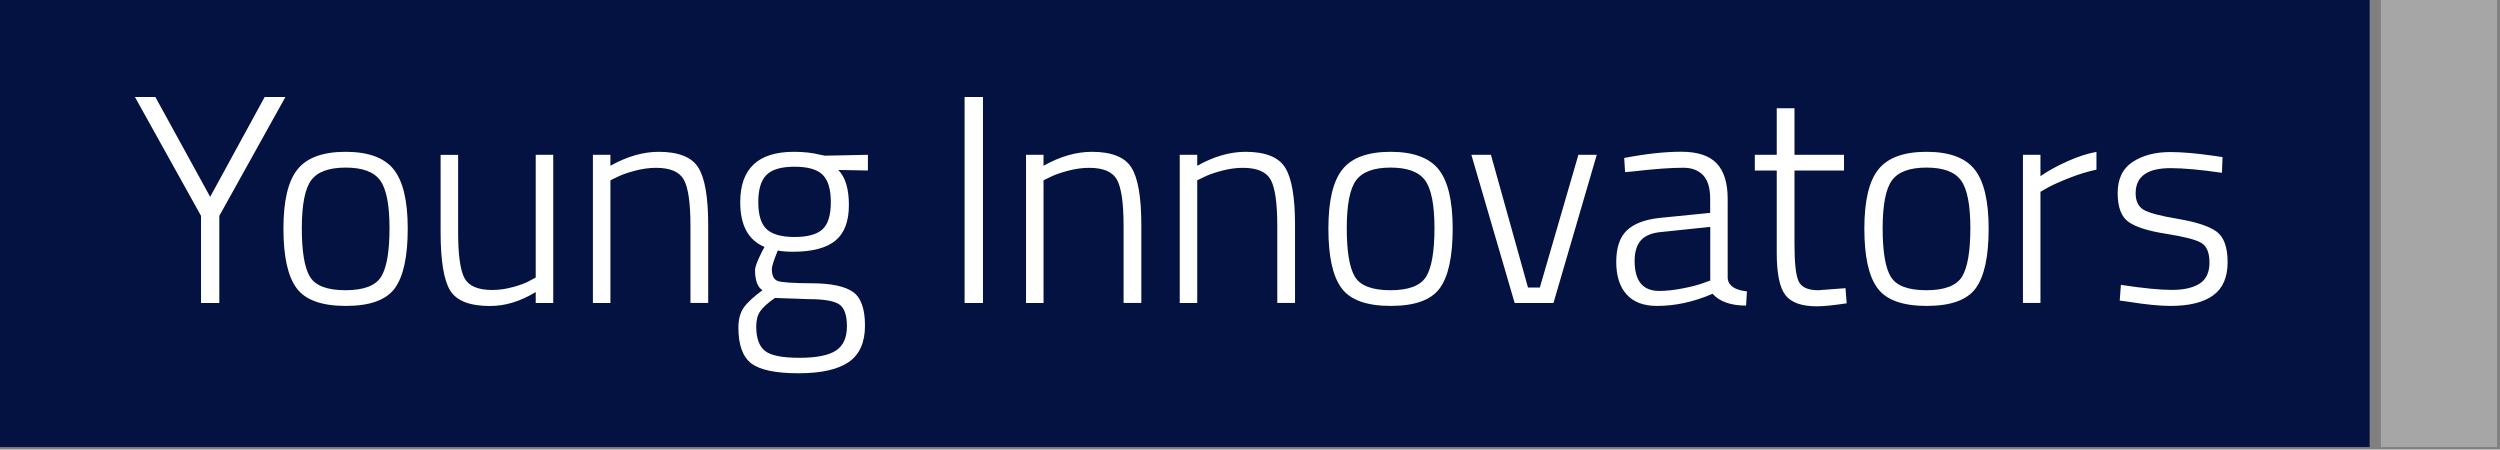 <?xml version="1.0" encoding="UTF-8"?>
<svg width="317px" height="57px" viewBox="0 0 317 57" version="1.1" xmlns="http://www.w3.org/2000/svg" xmlns:xlink="http://www.w3.org/1999/xlink">
    <rect x="0" y="0" width="317" height="57" fill="#808080" stroke="none"/>
    <!-- Generator: Sketch 57.1 (83088) - https://sketch.com -->
    <title>logo-white-younginnovators</title>
    <desc>Created with Sketch.</desc>
    <g id="Page-1" stroke="none" stroke-width="1" fill="none" fill-rule="evenodd">
        <g id="logo-white-younginnovators" fill-rule="nonzero">
            <rect id="Rectangle" fill="#A6A6A6" x="301.89" y="0" width="14.74" height="56.69"></rect>
            <rect id="Rectangle" fill="#031241" x="0" y="0" width="300.47" height="56.69"></rect>
            <g id="Group" transform="translate(17, 12)" fill="#FFFFFF">
                <polygon id="Path" points="10.82 26.42 8.49 26.42 8.49 15.37 0.11 0.3 2.7 0.3 9.65 12.96 16.56 0.3 19.19 0.3 10.81 15.37 10.81 26.42"></polygon>
                <path d="M18.94,16.99 C18.94,13.46 19.53,10.95 20.73,9.47 C21.92,7.99 23.95,7.25 26.82,7.25 C29.69,7.25 31.72,7.99 32.91,9.47 C34.1,10.95 34.7,13.45 34.7,16.99 C34.7,20.52 34.16,23.04 33.07,24.54 C31.98,26.04 29.91,26.79 26.85,26.79 C23.79,26.79 21.71,26.04 20.61,24.54 C19.49,23.04 18.94,20.52 18.94,16.99 Z M21.27,16.93 C21.27,19.9 21.61,21.95 22.3,23.09 C22.99,24.23 24.49,24.8 26.81,24.8 C29.13,24.8 30.64,24.22 31.34,23.07 C32.04,21.92 32.39,19.87 32.39,16.93 C32.39,13.99 32,11.97 31.21,10.88 C30.42,9.79 28.96,9.25 26.83,9.25 C24.7,9.25 23.24,9.79 22.45,10.87 C21.67,11.94 21.27,13.96 21.27,16.93 Z M50.93,7.63 L53.15,7.63 L53.15,26.42 L50.93,26.42 L50.93,25.03 C49,26.21 47.07,26.8 45.14,26.8 C42.58,26.8 40.9,26.15 40.09,24.85 C39.28,23.55 38.87,21.08 38.87,17.45 L38.87,7.64 L41.09,7.64 L41.09,17.41 C41.09,20.32 41.36,22.27 41.9,23.27 C42.44,24.27 43.61,24.77 45.41,24.77 C46.29,24.77 47.19,24.64 48.12,24.38 C49.05,24.12 49.75,23.85 50.22,23.57 L50.93,23.19 L50.93,7.63 L50.93,7.63 Z M60.4,26.42 L58.18,26.42 L58.18,7.63 L60.4,7.63 L60.4,9.02 C62.5,7.84 64.55,7.25 66.52,7.25 C69.02,7.25 70.7,7.91 71.54,9.24 C72.38,10.57 72.8,13 72.8,16.53 L72.8,26.41 L70.55,26.41 L70.55,16.64 C70.55,13.76 70.27,11.81 69.72,10.8 C69.17,9.79 67.99,9.28 66.19,9.28 C65.31,9.28 64.39,9.41 63.43,9.67 C62.47,9.93 61.72,10.2 61.19,10.48 L60.4,10.86 L60.4,26.42 Z M92.68,29.28 C92.68,31.41 92,32.95 90.63,33.9 C89.26,34.85 87.14,35.33 84.26,35.33 C81.38,35.33 79.39,34.92 78.28,34.09 C77.18,33.26 76.63,31.75 76.63,29.54 C76.63,28.49 76.86,27.64 77.31,27 C77.76,26.36 78.55,25.63 79.68,24.8 C79.05,24.4 78.74,23.55 78.74,22.24 C78.74,21.84 79.04,21.05 79.64,19.87 L79.94,19.31 C77.89,18.46 76.86,16.57 76.86,13.64 C76.86,9.38 79.13,7.25 83.66,7.25 C84.94,7.25 86.06,7.38 87.04,7.63 L87.6,7.74 L93.05,7.63 L93.05,9.62 L89.29,9.55 C90.19,10.45 90.64,11.94 90.64,14 C90.64,16.07 90.07,17.57 88.93,18.51 C87.79,19.45 85.99,19.92 83.54,19.92 C82.81,19.92 82.17,19.87 81.62,19.77 C81.12,21 80.87,21.77 80.87,22.1 C80.87,22.93 81.11,23.43 81.6,23.62 C82.09,23.81 83.55,23.91 85.98,23.92 C88.41,23.93 90.13,24.3 91.15,25.01 C92.17,25.72 92.68,27.15 92.68,29.28 Z M78.89,29.39 C78.89,30.89 79.27,31.93 80.02,32.51 C80.77,33.09 82.22,33.37 84.38,33.37 C86.53,33.37 88.07,33.06 89,32.45 C89.93,31.84 90.39,30.81 90.39,29.37 C90.39,27.93 90.05,27 89.38,26.57 C88.7,26.14 87.41,25.93 85.51,25.93 L81.26,25.78 C80.33,26.43 79.71,27 79.38,27.49 C79.05,27.98 78.89,28.61 78.89,29.39 Z M79.15,13.63 C79.15,15.25 79.5,16.39 80.2,17.05 C80.9,17.71 82.08,18.05 83.75,18.05 C85.42,18.05 86.6,17.72 87.3,17.07 C88,16.42 88.35,15.27 88.35,13.63 C88.35,11.99 88,10.83 87.3,10.15 C86.6,9.47 85.41,9.14 83.75,9.14 C82.08,9.14 80.9,9.48 80.2,10.17 C79.5,10.86 79.15,12.01 79.15,13.63 Z" id="Shape"></path>
                <polygon id="Path" points="105.31 26.42 105.31 0.3 107.64 0.3 107.64 26.42"></polygon>
                <path d="M115.32,26.42 L113.1,26.42 L113.1,7.63 L115.32,7.63 L115.32,9.02 C117.42,7.84 119.47,7.25 121.44,7.25 C123.94,7.25 125.62,7.91 126.46,9.24 C127.3,10.57 127.72,13 127.72,16.53 L127.72,26.41 L125.47,26.41 L125.47,16.64 C125.47,13.76 125.19,11.81 124.64,10.8 C124.09,9.79 122.91,9.28 121.11,9.28 C120.23,9.28 119.31,9.41 118.35,9.67 C117.39,9.93 116.64,10.2 116.11,10.48 L115.32,10.86 L115.32,26.42 Z M134.81,26.42 L132.59,26.42 L132.59,7.63 L134.81,7.63 L134.81,9.02 C136.91,7.84 138.96,7.25 140.93,7.25 C143.43,7.25 145.11,7.91 145.95,9.24 C146.79,10.57 147.21,13 147.21,16.53 L147.21,26.41 L144.96,26.41 L144.96,16.64 C144.96,13.76 144.68,11.81 144.13,10.8 C143.58,9.79 142.4,9.28 140.6,9.28 C139.72,9.28 138.8,9.41 137.84,9.67 C136.88,9.93 136.13,10.2 135.6,10.48 L134.81,10.86 L134.81,26.42 Z M151.44,16.99 C151.44,13.46 152.03,10.95 153.23,9.47 C154.42,7.99 156.45,7.25 159.32,7.25 C162.19,7.25 164.22,7.99 165.41,9.47 C166.6,10.95 167.2,13.45 167.2,16.99 C167.2,20.52 166.66,23.04 165.57,24.54 C164.48,26.04 162.41,26.79 159.35,26.79 C156.29,26.79 154.21,26.04 153.11,24.54 C151.99,23.04 151.44,20.52 151.44,16.99 Z M153.77,16.93 C153.77,19.9 154.11,21.95 154.8,23.09 C155.49,24.23 156.99,24.8 159.31,24.8 C161.63,24.8 163.14,24.22 163.84,23.07 C164.54,21.92 164.89,19.87 164.89,16.93 C164.89,13.99 164.5,11.97 163.71,10.88 C162.92,9.79 161.46,9.25 159.33,9.25 C157.2,9.25 155.74,9.79 154.95,10.87 C154.16,11.94 153.77,13.96 153.77,16.93 Z" id="Shape"></path>
                <polygon id="Path" points="169.57 7.63 172.05 7.63 176.75 24.46 178.25 24.46 183.14 7.63 185.47 7.63 179.98 26.42 175.06 26.42"></polygon>
                <path d="M202.07,13.23 L202.07,23.3 C202.17,24.23 202.98,24.78 204.51,24.95 L204.4,26.75 C202.47,26.75 201.06,26.25 200.15,25.25 C197.79,26.28 195.44,26.79 193.09,26.79 C191.41,26.79 190.13,26.31 189.26,25.34 C188.38,24.38 187.94,23 187.94,21.21 C187.94,19.42 188.38,18.09 189.27,17.23 C190.16,16.37 191.56,15.83 193.46,15.63 L199.85,14.99 L199.85,13.22 C199.85,11.82 199.54,10.81 198.93,10.19 C198.32,9.58 197.5,9.27 196.47,9.27 C194.87,9.27 192.79,9.42 190.23,9.72 L189.06,9.83 L188.95,8.03 C191.71,7.5 194.12,7.24 196.18,7.24 C198.24,7.24 199.74,7.73 200.67,8.71 C201.61,9.7 202.07,11.2 202.07,13.23 Z M190.27,21.09 C190.27,23.62 191.31,24.89 193.39,24.89 C194.29,24.89 195.28,24.78 196.36,24.57 C197.44,24.36 198.29,24.14 198.92,23.91 L199.86,23.57 L199.86,16.77 L193.73,17.41 C192.5,17.51 191.62,17.86 191.08,18.46 C190.54,19.06 190.27,19.93 190.27,21.09 Z M216.82,9.62 L210.54,9.62 L210.54,18.9 C210.54,21.33 210.71,22.92 211.07,23.67 C211.42,24.42 212.25,24.8 213.55,24.8 L217.01,24.54 L217.16,26.46 C215.51,26.71 214.24,26.84 213.36,26.84 C211.46,26.84 210.13,26.37 209.4,25.43 C208.66,24.49 208.29,22.69 208.29,20.04 L208.29,9.62 L205.51,9.62 L205.51,7.63 L208.29,7.63 L208.29,1.73 L210.54,1.73 L210.54,7.63 L216.82,7.63 L216.82,9.62 L216.82,9.62 Z M219.4,16.99 C219.4,13.46 219.99,10.95 221.19,9.47 C222.38,7.99 224.41,7.25 227.28,7.25 C230.15,7.25 232.18,7.99 233.37,9.47 C234.56,10.95 235.16,13.45 235.16,16.99 C235.16,20.52 234.62,23.04 233.53,24.54 C232.44,26.04 230.37,26.79 227.31,26.79 C224.25,26.79 222.17,26.04 221.07,24.54 C219.95,23.04 219.4,20.52 219.4,16.99 Z M221.72,16.93 C221.72,19.9 222.06,21.95 222.75,23.09 C223.44,24.23 224.94,24.8 227.26,24.8 C229.58,24.8 231.09,24.22 231.79,23.07 C232.49,21.92 232.84,19.87 232.84,16.93 C232.84,13.99 232.45,11.97 231.66,10.88 C230.87,9.79 229.41,9.25 227.28,9.25 C225.15,9.25 223.69,9.79 222.9,10.87 C222.12,11.94 221.72,13.96 221.72,16.93 Z M239.51,26.42 L239.51,7.63 L241.73,7.63 L241.73,10.34 C242.66,9.69 243.79,9.06 245.13,8.46 C246.47,7.86 247.7,7.46 248.83,7.26 L248.83,9.51 C247.75,9.74 246.63,10.08 245.45,10.54 C244.27,11 243.36,11.41 242.71,11.76 L241.73,12.32 L241.73,26.41 L239.51,26.41 L239.51,26.42 Z M258.23,9.32 C255.27,9.32 253.8,10.38 253.8,12.51 C253.8,13.49 254.13,14.18 254.78,14.58 C255.43,14.98 256.9,15.38 259.2,15.76 C261.49,16.15 263.11,16.68 264.05,17.36 C264.99,18.04 265.46,19.33 265.46,21.25 C265.46,23.17 264.85,24.57 263.62,25.46 C262.39,26.35 260.59,26.79 258.21,26.79 C256.83,26.79 255.05,26.61 252.87,26.26 L251.78,26.11 L251.93,24.12 C254.74,24.55 256.89,24.76 258.39,24.76 C259.89,24.76 261.06,24.5 261.9,23.97 C262.74,23.44 263.16,22.55 263.16,21.3 C263.16,20.05 262.82,19.21 262.13,18.8 C261.44,18.39 259.96,18.01 257.7,17.65 C255.43,17.3 253.84,16.8 252.91,16.15 C251.98,15.5 251.52,14.27 251.52,12.47 C251.52,10.67 252.16,9.35 253.44,8.52 C254.72,7.69 256.3,7.28 258.17,7.28 C259.67,7.28 261.55,7.44 263.81,7.77 L264.82,7.92 L264.74,9.91 C262.05,9.52 259.88,9.32 258.23,9.32 Z" id="Shape"></path>
            </g>
        </g>
    </g>
</svg>